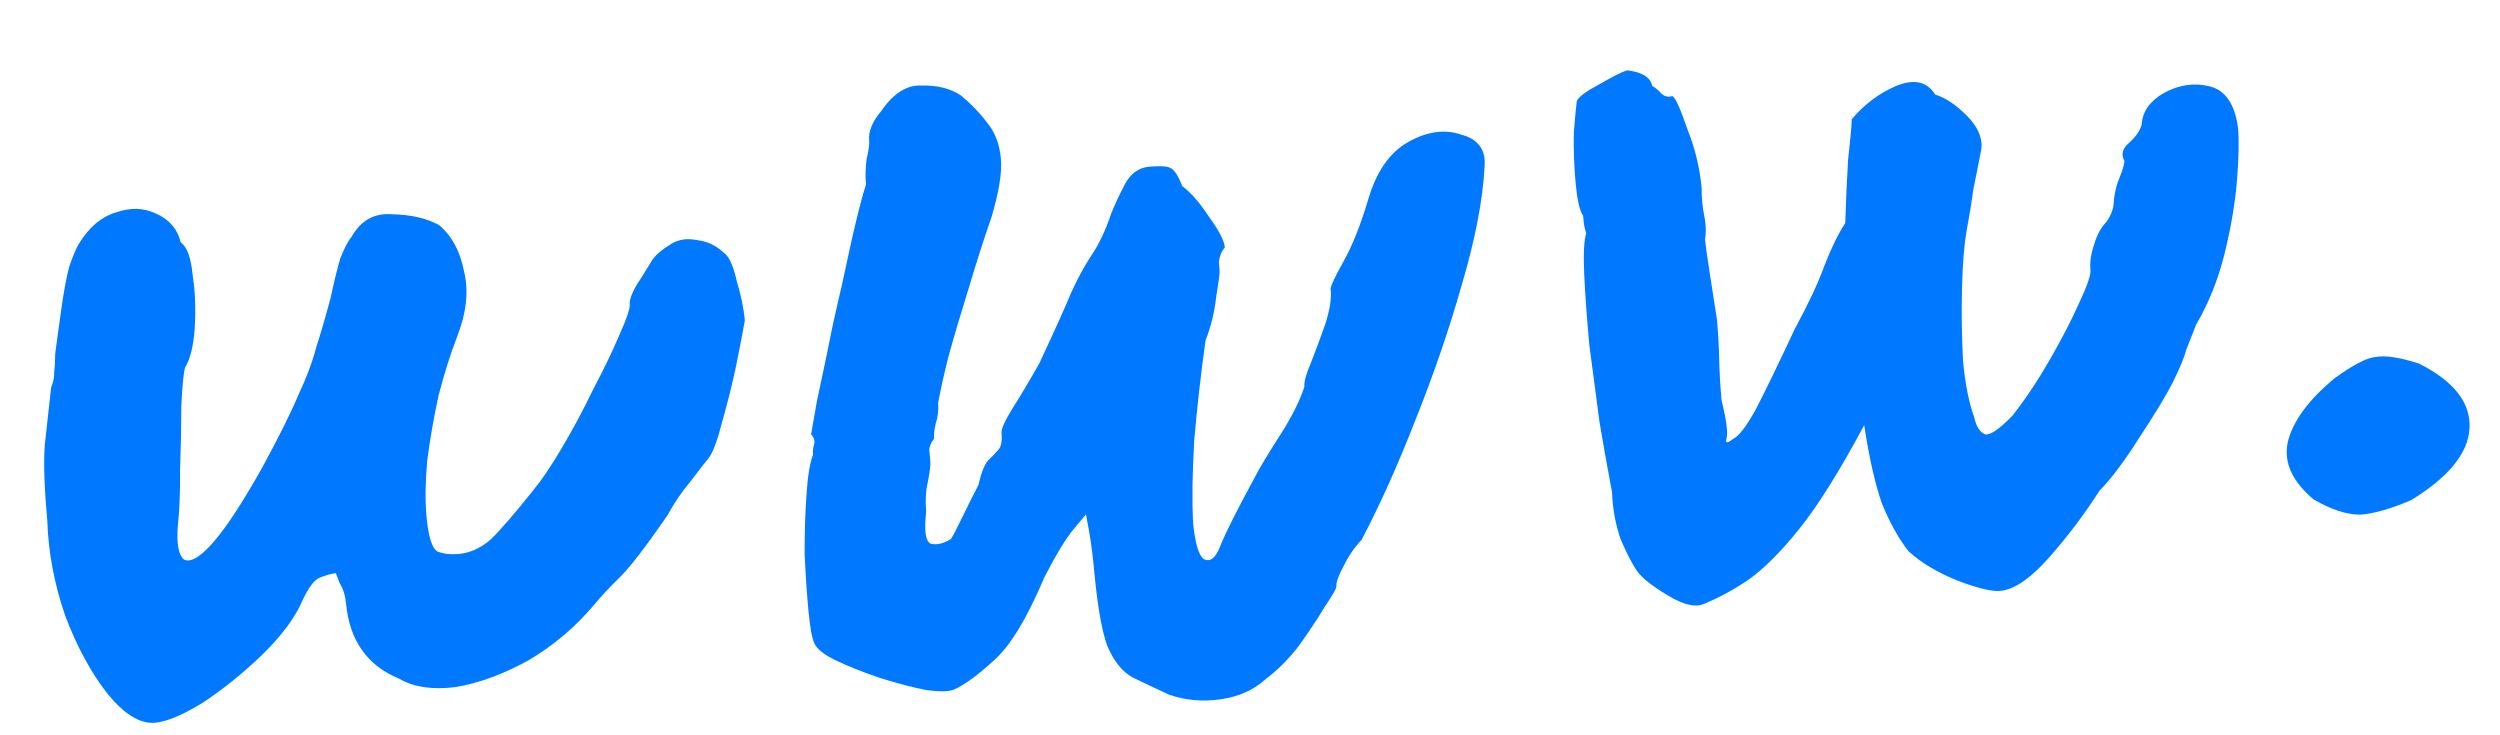 <svg xmlns="http://www.w3.org/2000/svg" width="68" height="20" viewBox="0 0 68 20" fill="none"><path d="M65.585 13.602C65.044 13.835 64.588 13.967 64.216 13.998C63.842 14.003 63.413 13.866 62.932 13.585C62.351 13.099 62.115 12.583 62.224 12.039C62.358 11.466 62.785 10.881 63.506 10.285C64.008 9.922 64.378 9.73 64.617 9.71C64.88 9.661 65.274 9.721 65.799 9.891C66.755 10.373 67.212 10.963 67.171 11.662C67.126 12.335 66.598 12.982 65.585 13.602Z" fill="#0078FF"></path><path d="M54.463 16.065C54.253 16.109 53.856 16.022 53.274 15.804C52.717 15.583 52.263 15.314 51.912 14.995C51.638 14.644 51.397 14.209 51.187 13.692C51.005 13.172 50.844 12.463 50.706 11.565C50.045 12.798 49.463 13.73 48.96 14.361C48.457 14.992 47.992 15.46 47.565 15.763C47.162 16.038 46.755 16.26 46.342 16.428C46.11 16.528 45.781 16.449 45.355 16.19C44.929 15.932 44.655 15.714 44.531 15.537C44.407 15.361 44.26 15.079 44.09 14.691C43.944 14.276 43.863 13.841 43.847 13.387C43.742 12.834 43.629 12.202 43.508 11.489C43.414 10.775 43.322 10.073 43.23 9.385C43.163 8.668 43.117 8.03 43.091 7.47C43.065 6.91 43.084 6.534 43.146 6.342C43.109 6.238 43.086 6.133 43.076 6.026C43.066 5.92 43.061 5.867 43.061 5.867C42.969 5.741 42.902 5.452 42.859 5.001C42.815 4.523 42.797 4.056 42.808 3.6C42.846 3.142 42.873 2.859 42.889 2.751C42.932 2.64 43.133 2.489 43.49 2.299C43.871 2.079 44.127 1.951 44.257 1.913C44.663 1.959 44.891 2.1 44.94 2.337C45.024 2.383 45.111 2.456 45.201 2.556C45.288 2.629 45.384 2.647 45.487 2.612C45.572 2.658 45.707 2.955 45.892 3.501C46.102 4.019 46.232 4.556 46.285 5.114C46.283 5.381 46.307 5.634 46.356 5.87C46.405 6.107 46.411 6.321 46.376 6.511C46.388 6.644 46.429 6.935 46.498 7.384C46.564 7.806 46.632 8.242 46.701 8.691C46.733 9.036 46.753 9.396 46.762 9.77C46.77 10.144 46.792 10.517 46.827 10.888C46.956 11.413 47.002 11.757 46.964 11.921C46.923 12.058 46.977 12.066 47.127 11.947C47.281 11.88 47.485 11.622 47.737 11.173C47.987 10.697 48.346 9.957 48.814 8.955C49.18 8.282 49.448 7.71 49.618 7.241C49.812 6.743 50.003 6.352 50.191 6.069C50.211 5.425 50.237 4.847 50.269 4.336C50.328 3.823 50.361 3.459 50.368 3.244C50.705 2.841 51.105 2.54 51.569 2.34C52.058 2.138 52.414 2.215 52.635 2.571C52.91 2.655 53.196 2.845 53.492 3.141C53.787 3.438 53.922 3.734 53.896 4.031C53.825 4.411 53.752 4.779 53.678 5.133C53.631 5.485 53.572 5.851 53.5 6.231C53.429 6.612 53.385 7.138 53.367 7.808C53.35 8.479 53.359 9.147 53.394 9.813C53.454 10.45 53.556 10.963 53.7 11.353C53.749 11.589 53.843 11.742 53.984 11.81C54.121 11.852 54.373 11.684 54.74 11.305C55.098 10.847 55.439 10.336 55.761 9.774C56.083 9.212 56.344 8.708 56.543 8.263C56.767 7.789 56.872 7.486 56.86 7.353C56.84 7.141 56.872 6.911 56.956 6.663C57.037 6.388 57.151 6.178 57.298 6.032C57.416 5.861 57.481 5.695 57.492 5.534C57.502 5.346 57.537 5.155 57.6 4.963C57.621 4.907 57.654 4.824 57.697 4.714C57.74 4.603 57.77 4.493 57.786 4.385C57.689 4.206 57.727 4.042 57.901 3.894C58.099 3.716 58.217 3.546 58.255 3.382C58.276 3.033 58.477 2.748 58.858 2.529C59.265 2.307 59.675 2.246 60.086 2.345C60.523 2.442 60.787 2.821 60.875 3.482C60.905 3.801 60.896 4.27 60.847 4.89C60.798 5.509 60.686 6.174 60.512 6.885C60.337 7.595 60.077 8.246 59.731 8.837C59.644 9.059 59.558 9.28 59.472 9.501C59.412 9.72 59.292 10.011 59.112 10.375C58.931 10.738 58.607 11.274 58.138 11.982C57.998 12.208 57.833 12.449 57.643 12.706C57.477 12.934 57.296 13.15 57.101 13.354C56.704 13.976 56.252 14.576 55.744 15.154C55.26 15.703 54.833 16.007 54.463 16.065Z" fill="#0078FF"></path><path d="M31.806 18.898C31.414 18.717 31.078 18.558 30.797 18.421C30.514 18.258 30.286 17.969 30.113 17.556C29.967 17.14 29.852 16.481 29.767 15.578C29.722 15.1 29.673 14.716 29.619 14.426C29.565 14.136 29.538 13.992 29.538 13.992C29.538 13.992 29.43 14.121 29.213 14.38C28.996 14.639 28.729 15.077 28.412 15.692C27.93 16.83 27.465 17.592 27.019 17.977C26.6 18.36 26.249 18.617 25.967 18.748C25.839 18.812 25.585 18.82 25.206 18.772C24.824 18.697 24.398 18.586 23.929 18.438C23.486 18.288 23.097 18.134 22.761 17.975C22.424 17.816 22.222 17.659 22.154 17.504C22.088 17.376 22.035 17.086 21.992 16.635C21.947 16.157 21.912 15.638 21.886 15.078C21.885 14.489 21.901 13.953 21.936 13.468C21.968 12.957 22.028 12.591 22.114 12.37C22.107 12.29 22.113 12.209 22.132 12.127C22.175 12.017 22.152 11.912 22.062 11.812C22.062 11.812 22.114 11.513 22.219 10.916C22.35 10.316 22.498 9.608 22.662 8.791C22.853 7.972 23.023 7.209 23.171 6.5C23.342 5.763 23.47 5.271 23.554 5.023C23.534 4.811 23.54 4.583 23.57 4.339C23.628 4.094 23.651 3.918 23.641 3.811C23.619 3.572 23.728 3.309 23.969 3.021C24.299 2.538 24.665 2.307 25.069 2.326C25.497 2.317 25.853 2.407 26.139 2.597C26.429 2.84 26.667 3.088 26.851 3.34C27.062 3.59 27.186 3.914 27.224 4.312C27.259 4.684 27.174 5.213 26.971 5.899C26.76 6.505 26.553 7.152 26.349 7.838C26.143 8.498 25.96 9.115 25.8 9.691C25.664 10.237 25.57 10.66 25.517 10.959C25.535 11.145 25.512 11.334 25.45 11.526C25.412 11.69 25.398 11.825 25.408 11.931C25.335 12.018 25.291 12.115 25.274 12.224C25.284 12.33 25.294 12.436 25.304 12.542C25.314 12.648 25.292 12.838 25.237 13.11C25.18 13.355 25.165 13.624 25.192 13.916C25.133 14.43 25.174 14.721 25.314 14.789C25.479 14.829 25.662 14.787 25.865 14.662C25.934 14.55 26.037 14.354 26.171 14.075C26.306 13.796 26.452 13.502 26.611 13.195C26.687 12.867 26.774 12.646 26.87 12.531C26.993 12.413 27.09 12.311 27.163 12.225C27.235 12.139 27.261 11.989 27.241 11.777C27.231 11.671 27.331 11.448 27.54 11.109C27.773 10.742 28.016 10.333 28.269 9.884C28.737 8.881 29.025 8.241 29.133 7.965C29.311 7.575 29.494 7.238 29.681 6.955C29.893 6.643 30.072 6.266 30.218 5.826C30.304 5.605 30.427 5.34 30.585 5.032C30.744 4.725 30.97 4.558 31.262 4.534C31.554 4.509 31.743 4.52 31.827 4.566C31.939 4.611 32.048 4.775 32.155 5.061C32.385 5.229 32.625 5.503 32.875 5.883C33.151 6.261 33.298 6.543 33.316 6.729C33.219 6.844 33.166 6.982 33.154 7.144C33.166 7.277 33.173 7.343 33.173 7.343C33.18 7.423 33.149 7.666 33.08 8.073C33.038 8.478 32.941 8.874 32.79 9.262C32.662 10.182 32.56 11.088 32.483 11.977C32.432 12.865 32.421 13.601 32.449 14.188C32.504 14.772 32.602 15.111 32.745 15.206C32.915 15.299 33.064 15.18 33.194 14.848C33.323 14.515 33.639 13.887 34.142 12.961C34.255 12.738 34.475 12.371 34.802 11.862C35.129 11.353 35.355 10.905 35.479 10.52C35.467 10.388 35.527 10.168 35.659 9.863C35.788 9.531 35.917 9.186 36.044 8.827C36.168 8.442 36.219 8.13 36.197 7.891C36.165 7.84 36.276 7.59 36.528 7.14C36.781 6.691 37.008 6.123 37.212 5.437C37.434 4.669 37.8 4.143 38.309 3.859C38.818 3.576 39.294 3.509 39.737 3.659C40.203 3.78 40.418 4.07 40.381 4.528C40.333 5.442 40.125 6.516 39.759 7.751C39.417 8.957 38.996 10.184 38.497 11.43C38.022 12.648 37.535 13.732 37.035 14.684C36.84 14.888 36.675 15.129 36.541 15.408C36.404 15.661 36.34 15.84 36.35 15.946C36.355 15.999 36.252 16.182 36.04 16.494C35.855 16.804 35.62 17.158 35.336 17.557C35.05 17.929 34.744 18.236 34.418 18.477C34.098 18.772 33.686 18.954 33.184 19.023C32.708 19.09 32.249 19.048 31.806 18.898Z" fill="#0078FF"></path><path d="M4.213 19.659C3.815 19.692 3.389 19.434 2.935 18.883C2.479 18.306 2.091 17.59 1.769 16.734C1.475 15.876 1.314 15.019 1.287 14.165C1.208 13.316 1.184 12.635 1.216 12.124C1.273 11.584 1.331 11.057 1.39 10.544C1.454 10.378 1.482 10.242 1.472 10.136C1.488 10.027 1.499 9.852 1.503 9.611C1.534 9.368 1.589 8.962 1.67 8.393C1.734 7.933 1.805 7.552 1.884 7.251C1.99 6.948 2.077 6.74 2.147 6.627C2.426 6.175 2.761 5.893 3.152 5.779C3.541 5.64 3.903 5.649 4.239 5.808C4.602 5.965 4.828 6.227 4.916 6.594C5.088 6.713 5.196 7.012 5.241 7.49C5.31 7.939 5.328 8.419 5.296 8.93C5.261 9.415 5.174 9.77 5.034 9.996C4.993 10.133 4.959 10.484 4.932 11.048C4.931 11.61 4.92 12.2 4.897 12.817C4.901 13.432 4.881 13.929 4.836 14.308C4.801 14.792 4.856 15.095 5.002 15.217C5.171 15.31 5.426 15.168 5.765 14.791C6.129 14.386 6.586 13.692 7.137 12.709C7.593 11.868 7.92 11.211 8.117 10.74C8.34 10.266 8.501 9.838 8.599 9.455C8.724 9.07 8.855 8.617 8.994 8.097C9.087 7.661 9.174 7.306 9.255 7.031C9.363 6.754 9.465 6.558 9.562 6.443C9.814 5.994 10.183 5.789 10.669 5.828C11.179 5.839 11.603 5.937 11.942 6.122C12.291 6.414 12.518 6.836 12.623 7.389C12.753 7.914 12.688 8.508 12.429 9.172C12.256 9.615 12.091 10.137 11.933 10.739C11.802 11.339 11.697 11.936 11.62 12.532C11.568 13.125 11.562 13.634 11.602 14.059C11.652 14.589 11.748 14.902 11.891 14.998C12.058 15.064 12.248 15.088 12.46 15.07C12.779 15.043 13.075 14.911 13.347 14.674C13.617 14.41 14.004 13.963 14.507 13.332C14.723 13.073 14.982 12.69 15.283 12.183C15.583 11.676 15.868 11.143 16.137 10.585C16.433 10.025 16.668 9.537 16.843 9.121C17.043 8.676 17.137 8.4 17.128 8.294C17.113 8.135 17.211 7.899 17.423 7.587C17.562 7.361 17.667 7.192 17.737 7.079C17.83 6.937 18.004 6.789 18.257 6.634C18.46 6.509 18.698 6.476 18.971 6.533C19.242 6.564 19.48 6.678 19.686 6.874C19.829 6.969 19.947 7.227 20.04 7.647C20.157 8.039 20.23 8.394 20.26 8.713C20.208 9.011 20.127 9.433 20.017 9.977C19.905 10.495 19.779 11.001 19.637 11.495C19.52 11.959 19.403 12.277 19.285 12.447C19.189 12.563 19.021 12.777 18.783 13.092C18.542 13.38 18.33 13.692 18.148 14.028C17.558 14.881 17.128 15.439 16.858 15.703C16.588 15.966 16.357 16.213 16.165 16.444C15.659 17.048 15.063 17.553 14.378 17.959C13.691 18.338 13.031 18.581 12.398 18.688C11.763 18.768 11.247 18.691 10.85 18.457C9.986 18.102 9.507 17.419 9.412 16.411C9.392 16.198 9.335 16.016 9.24 15.863C9.17 15.682 9.135 15.591 9.135 15.591C9.028 15.6 8.885 15.639 8.704 15.708C8.549 15.774 8.394 15.975 8.238 16.309C8.041 16.78 7.673 17.28 7.133 17.807C6.617 18.305 6.082 18.738 5.527 19.106C4.97 19.448 4.532 19.632 4.213 19.659Z" fill="#0078FF"></path></svg>